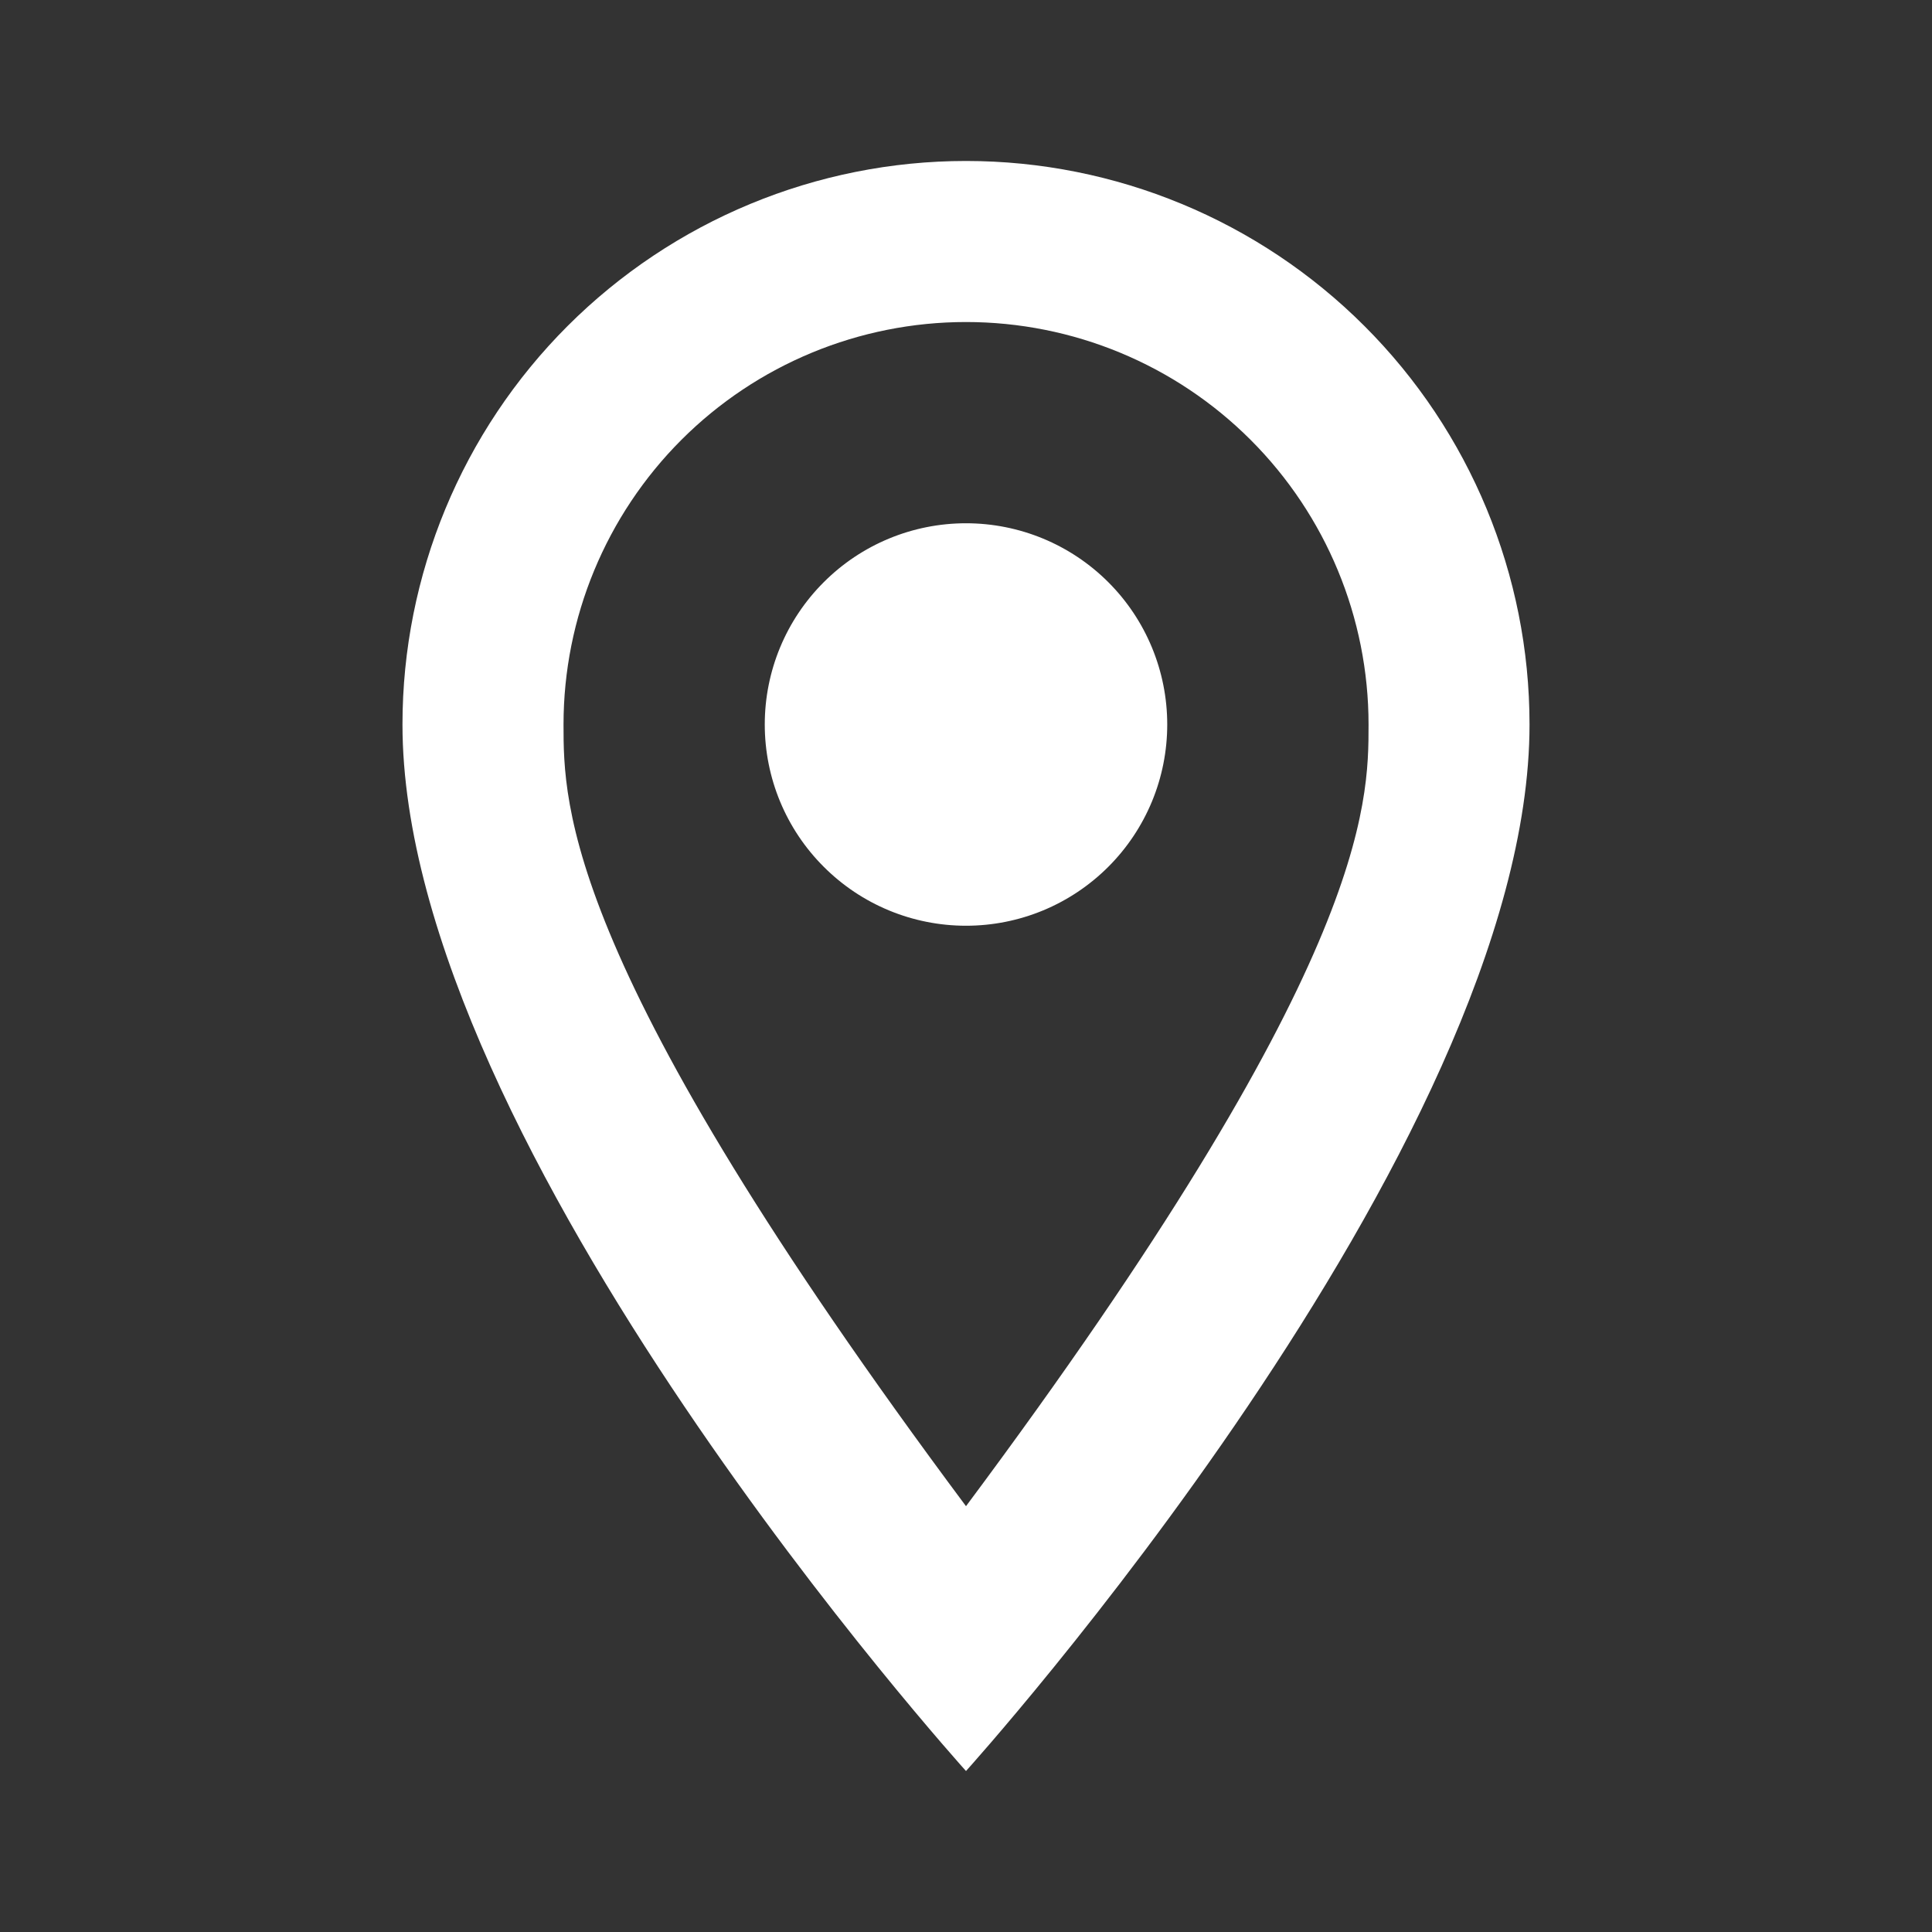 <svg width="25" height="25" viewBox="0 0 25 25" fill="none" xmlns="http://www.w3.org/2000/svg">
<rect x="0" y="0" width="25" height="25" fill="#333333" stroke="none"/>
<path d="M12.5 6.771C13.191 6.771 13.853 7.045 14.342 7.534C14.83 8.022 15.104 8.684 15.104 9.375C15.104 9.717 15.037 10.056 14.906 10.372C14.775 10.688 14.583 10.975 14.342 11.216C14.1 11.458 13.813 11.65 13.497 11.781C13.181 11.912 12.842 11.979 12.5 11.979C11.809 11.979 11.147 11.705 10.659 11.216C10.17 10.728 9.896 10.066 9.896 9.375C9.896 8.684 10.17 8.022 10.659 7.534C11.147 7.045 11.809 6.771 12.5 6.771ZM12.5 2.083C14.434 2.083 16.289 2.852 17.656 4.219C19.024 5.586 19.792 7.441 19.792 9.375C19.792 14.844 12.5 22.917 12.5 22.917C12.5 22.917 5.208 14.844 5.208 9.375C5.208 7.441 5.977 5.586 7.344 4.219C8.712 2.852 10.566 2.083 12.5 2.083ZM12.5 4.167C11.119 4.167 9.794 4.715 8.817 5.692C7.841 6.669 7.292 7.994 7.292 9.375C7.292 10.417 7.292 12.5 12.5 19.49C17.709 12.5 17.709 10.417 17.709 9.375C17.709 7.994 17.16 6.669 16.183 5.692C15.206 4.715 13.882 4.167 12.5 4.167Z" fill="white"/>
</svg>
